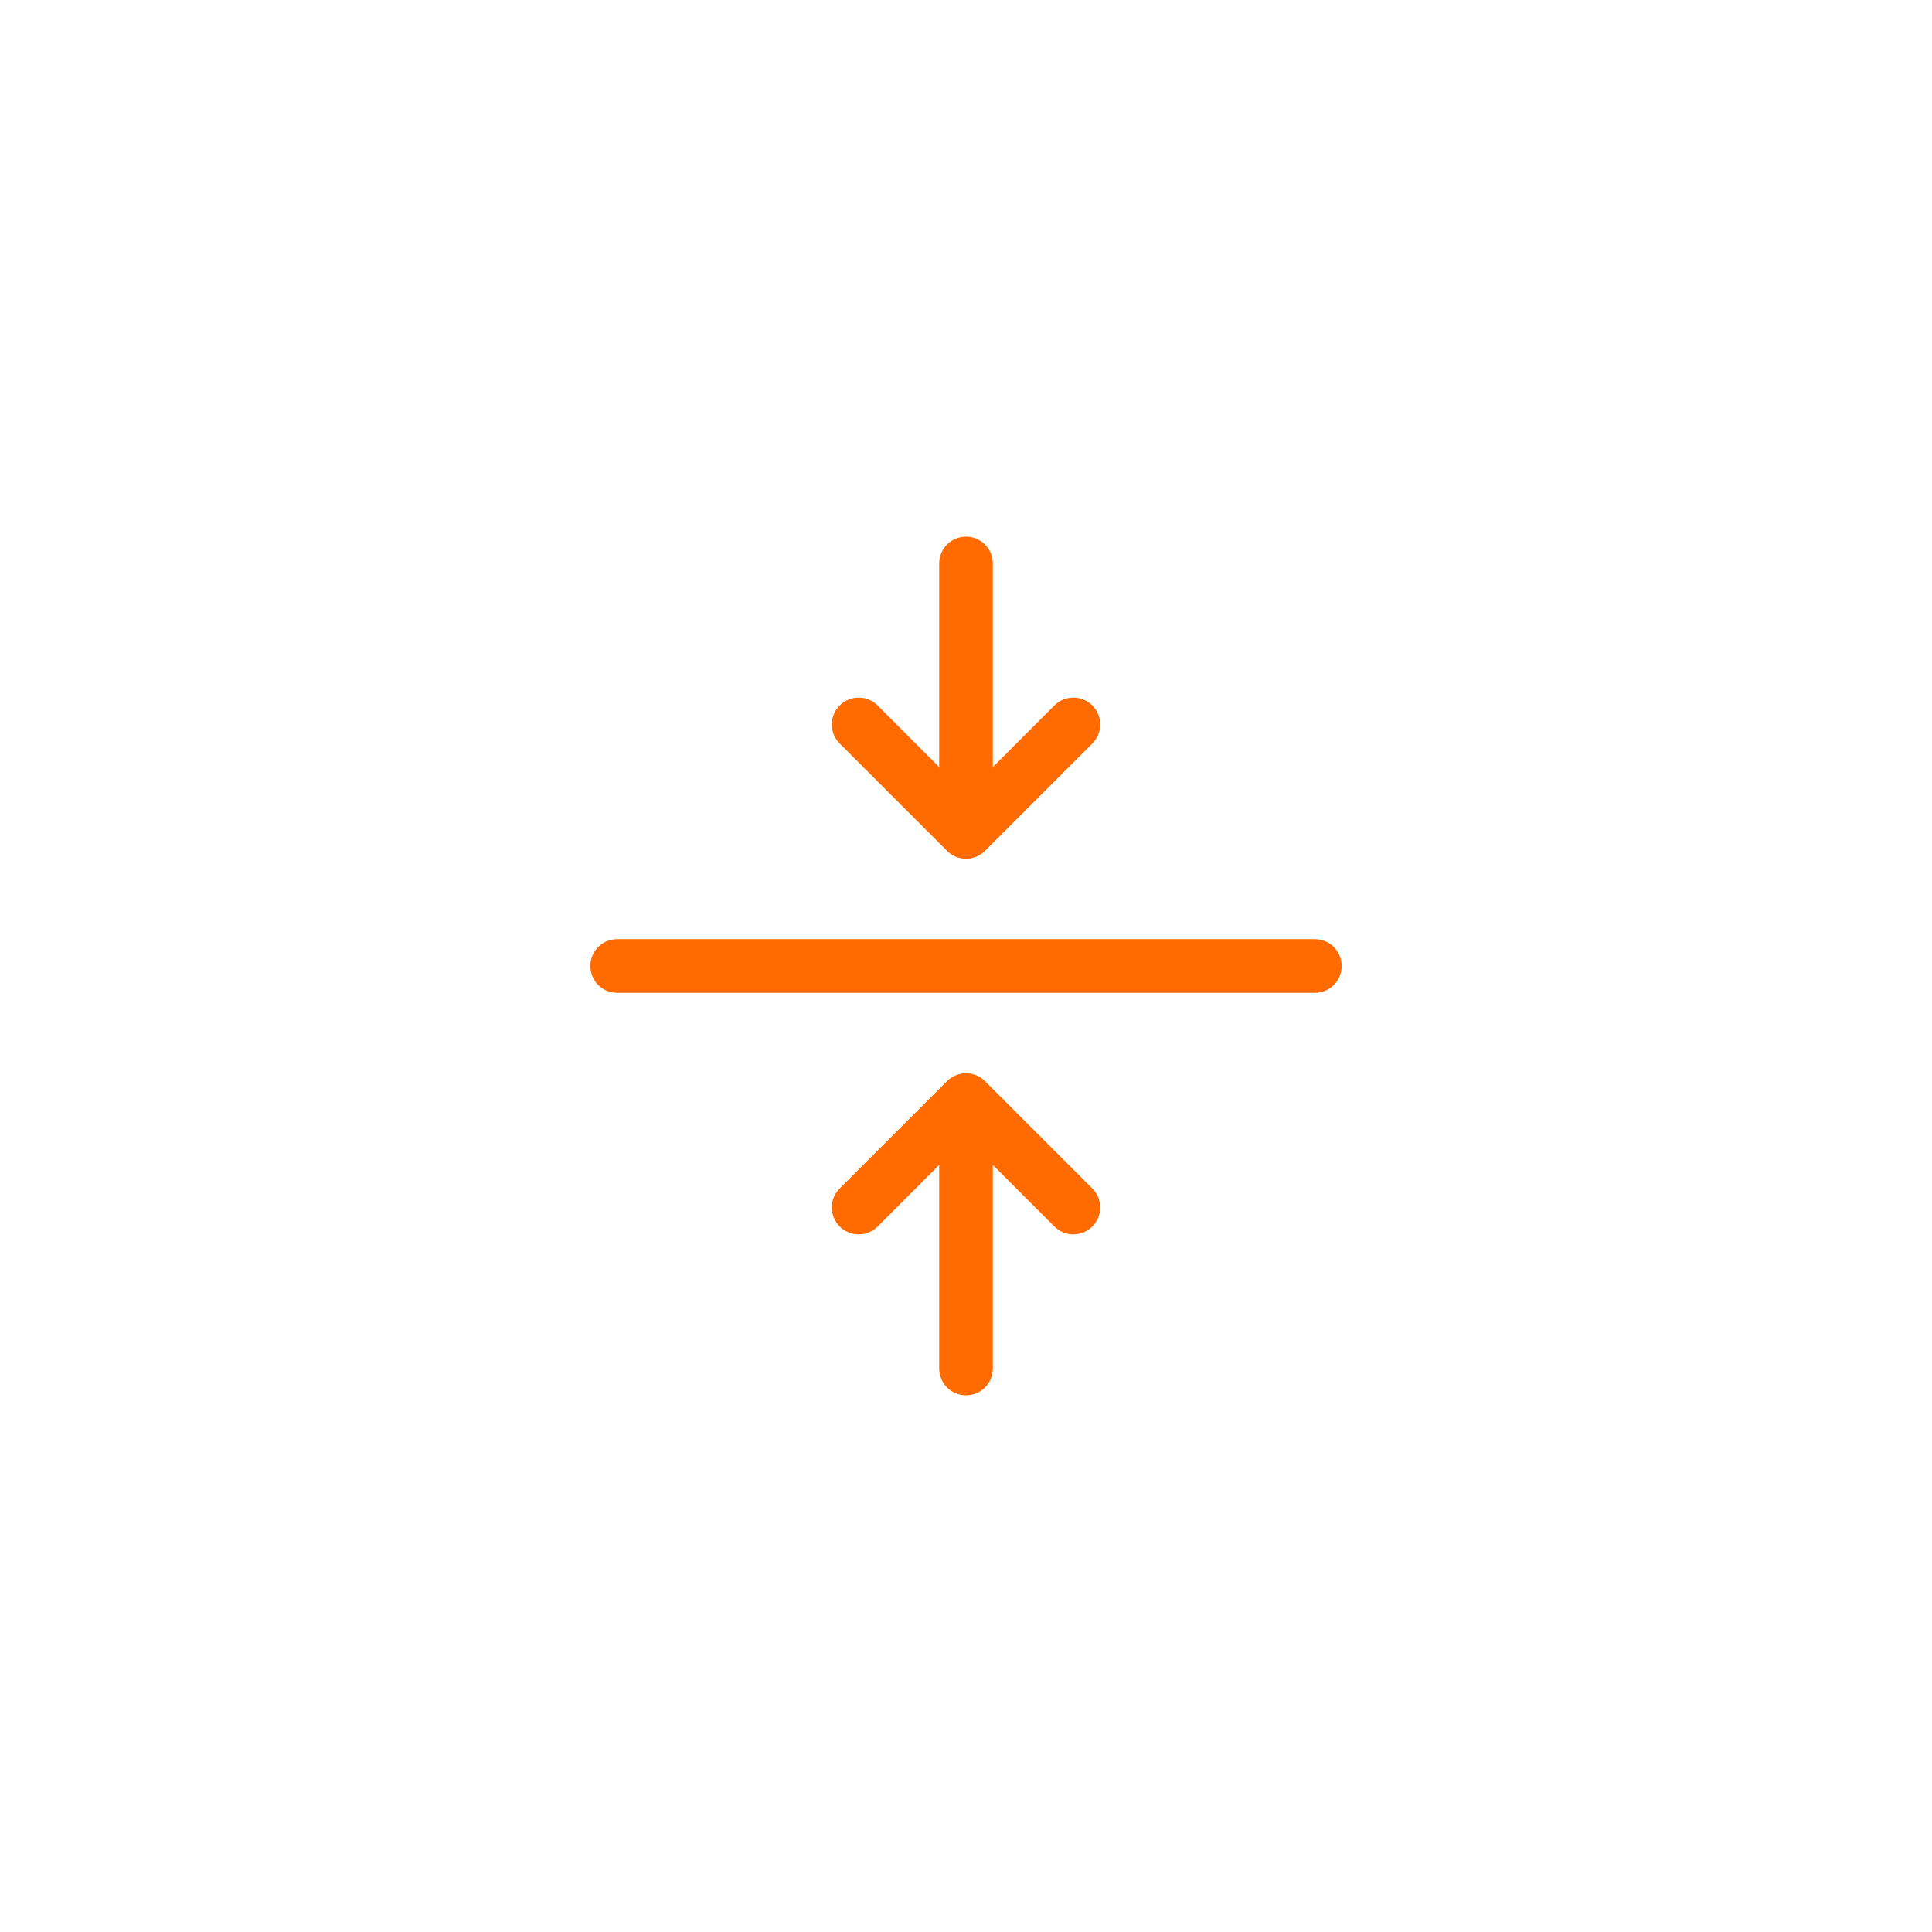 <?xml version="1.0" encoding="UTF-8"?> <svg xmlns="http://www.w3.org/2000/svg" width="36" height="36" viewBox="0 0 36 36" fill="none"> <g filter="url(#filter0_b_48_1414)"> <rect width="36" height="36" rx="10" fill="white"></rect> </g> <path fill-rule="evenodd" clip-rule="evenodd" d="M11 18C11 17.867 11.053 17.74 11.146 17.646C11.24 17.553 11.367 17.5 11.5 17.5H24.5C24.633 17.5 24.76 17.553 24.854 17.646C24.947 17.74 25 17.867 25 18C25 18.133 24.947 18.26 24.854 18.354C24.76 18.447 24.633 18.5 24.5 18.5H11.5C11.367 18.5 11.24 18.447 11.146 18.354C11.053 18.26 11 18.133 11 18ZM18 10C18.133 10 18.26 10.053 18.354 10.146C18.447 10.24 18.5 10.367 18.5 10.5V14.293L19.646 13.146C19.74 13.052 19.867 12.999 20 12.999C20.133 12.999 20.26 13.052 20.354 13.146C20.448 13.24 20.501 13.367 20.501 13.5C20.501 13.633 20.448 13.76 20.354 13.854L18.354 15.854C18.308 15.901 18.252 15.938 18.192 15.963C18.131 15.988 18.066 16.001 18 16.001C17.934 16.001 17.869 15.988 17.808 15.963C17.748 15.938 17.692 15.901 17.646 15.854L15.646 13.854C15.552 13.76 15.499 13.633 15.499 13.5C15.499 13.367 15.552 13.24 15.646 13.146C15.74 13.052 15.867 12.999 16 12.999C16.133 12.999 16.26 13.052 16.354 13.146L17.5 14.293V10.5C17.5 10.367 17.553 10.24 17.646 10.146C17.74 10.053 17.867 10 18 10ZM17.5 21.707L16.354 22.854C16.26 22.948 16.133 23.001 16 23.001C15.867 23.001 15.74 22.948 15.646 22.854C15.552 22.76 15.499 22.633 15.499 22.5C15.499 22.367 15.552 22.24 15.646 22.146L17.646 20.146C17.692 20.099 17.748 20.062 17.808 20.037C17.869 20.012 17.934 19.999 18 19.999C18.066 19.999 18.131 20.012 18.192 20.037C18.252 20.062 18.308 20.099 18.354 20.146L20.354 22.146C20.448 22.24 20.501 22.367 20.501 22.5C20.501 22.633 20.448 22.76 20.354 22.854C20.26 22.948 20.133 23.001 20 23.001C19.867 23.001 19.74 22.948 19.646 22.854L18.5 21.707V25.5C18.5 25.633 18.447 25.76 18.354 25.854C18.26 25.947 18.133 26 18 26C17.867 26 17.74 25.947 17.646 25.854C17.553 25.76 17.5 25.633 17.5 25.5V21.707Z" fill="#FF6B00"></path> <defs> <filter id="filter0_b_48_1414" x="-10" y="-10" width="56" height="56" filterUnits="userSpaceOnUse" color-interpolation-filters="sRGB"> <feFlood flood-opacity="0" result="BackgroundImageFix"></feFlood> <feGaussianBlur in="BackgroundImageFix" stdDeviation="5"></feGaussianBlur> <feComposite in2="SourceAlpha" operator="in" result="effect1_backgroundBlur_48_1414"></feComposite> <feBlend mode="normal" in="SourceGraphic" in2="effect1_backgroundBlur_48_1414" result="shape"></feBlend> </filter> </defs> </svg> 